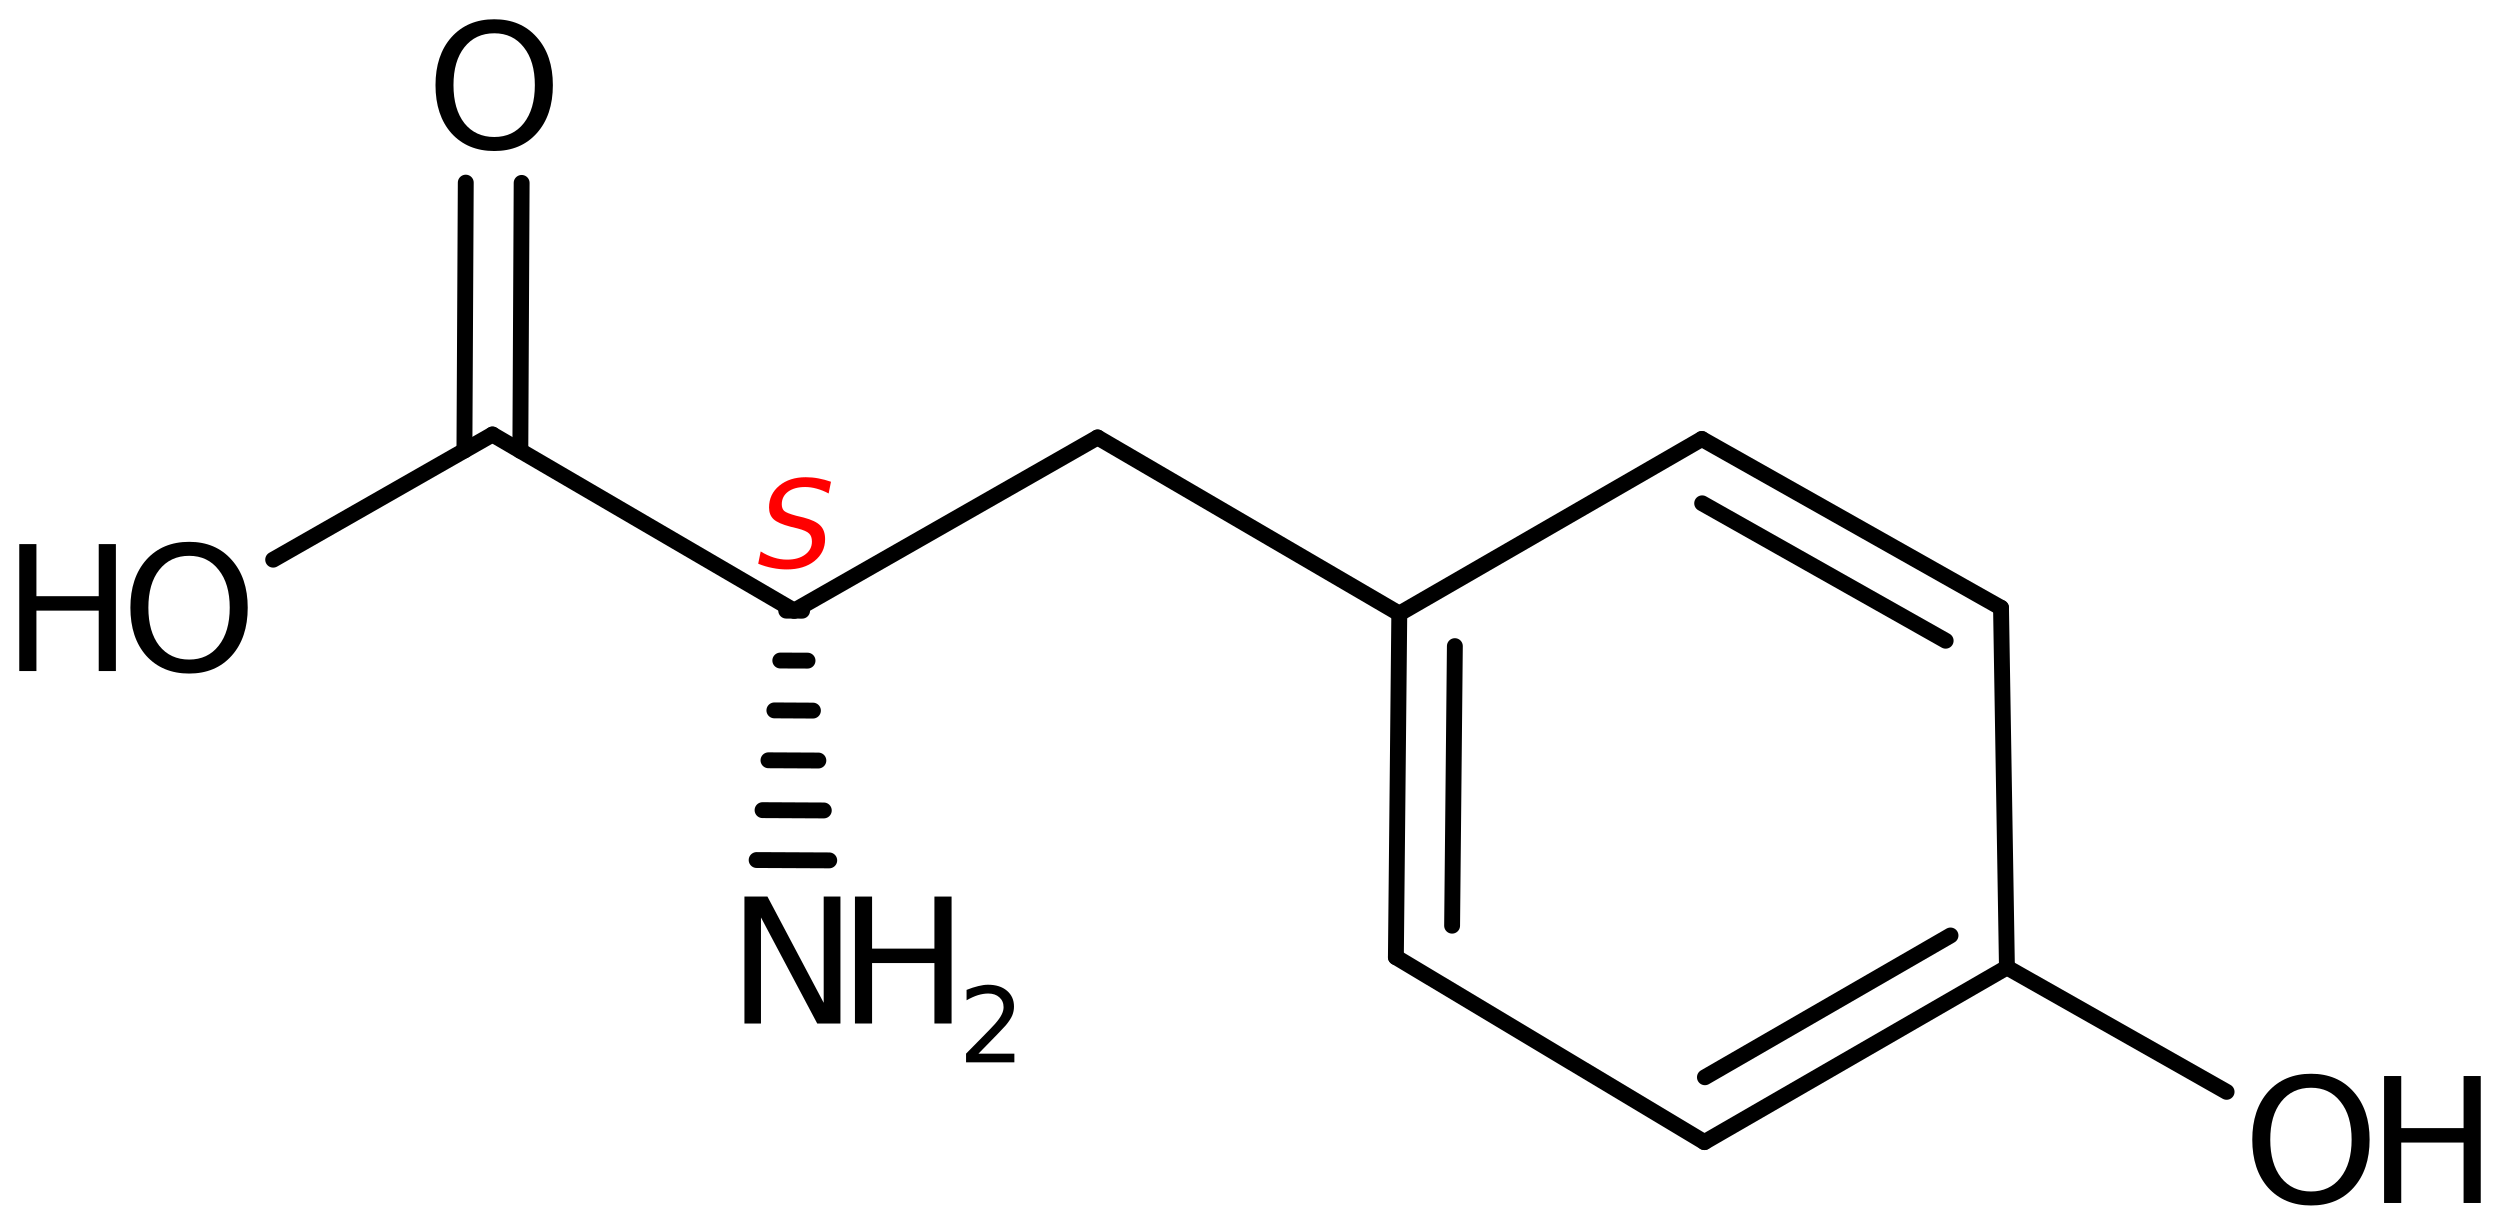 <?xml version='1.0' encoding='UTF-8'?>
<!DOCTYPE svg PUBLIC "-//W3C//DTD SVG 1.1//EN" "http://www.w3.org/Graphics/SVG/1.1/DTD/svg11.dtd">
<svg version='1.2' xmlns='http://www.w3.org/2000/svg' xmlns:xlink='http://www.w3.org/1999/xlink' width='72.703mm' height='35.617mm' viewBox='0 0 72.703 35.617'>
  <desc>Generated by the Chemistry Development Kit (http://github.com/cdk)</desc>
  <g stroke-linecap='round' stroke-linejoin='round' stroke='#000000' stroke-width='.462' fill='#000000'>
    <rect x='.0' y='.0' width='73.0' height='36.0' fill='#FFFFFF' stroke='none'/>
    <g id='mol1' class='mol'>
      <g id='mol1bnd1' class='bond'>
        <line x1='58.192' y1='17.675' x2='49.491' y2='12.766'/>
        <line x1='56.582' y1='18.633' x2='49.501' y2='14.637'/>
      </g>
      <line id='mol1bnd2' class='bond' x1='58.192' y1='17.675' x2='58.364' y2='28.134'/>
      <g id='mol1bnd3' class='bond'>
        <line x1='49.566' y1='33.214' x2='58.364' y2='28.134'/>
        <line x1='49.581' y1='31.328' x2='56.723' y2='27.205'/>
      </g>
      <line id='mol1bnd4' class='bond' x1='49.566' y1='33.214' x2='40.594' y2='27.835'/>
      <g id='mol1bnd5' class='bond'>
        <line x1='40.693' y1='17.846' x2='40.594' y2='27.835'/>
        <line x1='42.309' y1='18.79' x2='42.229' y2='26.92'/>
      </g>
      <line id='mol1bnd6' class='bond' x1='49.491' y1='12.766' x2='40.693' y2='17.846'/>
      <line id='mol1bnd7' class='bond' x1='40.693' y1='17.846' x2='31.919' y2='12.722'/>
      <line id='mol1bnd8' class='bond' x1='31.919' y1='12.722' x2='23.095' y2='17.759'/>
      <line id='mol1bnd9' class='bond' x1='23.095' y1='17.759' x2='14.321' y2='12.636'/>
      <g id='mol1bnd10' class='bond'>
        <line x1='13.506' y1='13.101' x2='13.545' y2='5.311'/>
        <line x1='15.132' y1='13.109' x2='15.17' y2='5.319'/>
      </g>
      <line id='mol1bnd11' class='bond' x1='14.321' y1='12.636' x2='7.944' y2='16.276'/>
      <g id='mol1bnd12' class='bond'>
        <line x1='23.326' y1='17.76' x2='22.864' y2='17.758'/>
        <line x1='23.484' y1='19.212' x2='22.692' y2='19.209'/>
        <line x1='23.641' y1='20.665' x2='22.52' y2='20.659'/>
        <line x1='23.799' y1='22.117' x2='22.348' y2='22.11'/>
        <line x1='23.957' y1='23.569' x2='22.176' y2='23.56'/>
        <line x1='24.115' y1='25.021' x2='22.004' y2='25.011'/>
      </g>
      <line id='mol1bnd13' class='bond' x1='58.364' y1='28.134' x2='64.752' y2='31.752'/>
      <path id='mol1atm10' class='atom' d='M14.374 .968q-.547 -.0 -.869 .407q-.317 .401 -.317 1.101q.0 .699 .317 1.107q.322 .401 .869 .401q.542 .0 .858 -.401q.322 -.408 .322 -1.107q.0 -.7 -.322 -1.101q-.316 -.407 -.858 -.407zM14.374 .56q.773 -.0 1.235 .523q.469 .523 .469 1.393q-.0 .876 -.469 1.399q-.462 .517 -1.235 .517q-.778 -.0 -1.246 -.517q-.463 -.523 -.463 -1.399q.0 -.87 .463 -1.393q.468 -.523 1.246 -.523z' stroke='none'/>
      <g id='mol1atm11' class='atom'>
        <path d='M5.501 16.164q-.548 .0 -.87 .408q-.316 .401 -.316 1.1q-.0 .7 .316 1.107q.322 .402 .87 .402q.541 -.0 .857 -.402q.323 -.407 .323 -1.107q-.0 -.699 -.323 -1.1q-.316 -.408 -.857 -.408zM5.501 15.757q.772 -.0 1.234 .523q.469 .523 .469 1.392q-.0 .876 -.469 1.399q-.462 .517 -1.234 .517q-.779 .0 -1.247 -.517q-.462 -.523 -.462 -1.399q-.0 -.869 .462 -1.392q.468 -.523 1.247 -.523z' stroke='none'/>
        <path d='M.56 15.823h.499v1.515h1.812v-1.515h.499v3.692h-.499v-1.757h-1.812v1.757h-.499v-3.692z' stroke='none'/>
      </g>
      <g id='mol1atm12' class='atom'>
        <path d='M21.649 26.073h.669l1.636 3.09v-3.09h.487v3.692h-.675l-1.636 -3.084v3.084h-.481v-3.692z' stroke='none'/>
        <path d='M24.863 26.073h.498v1.514h1.813v-1.514h.499v3.692h-.499v-1.758h-1.813v1.758h-.498v-3.692z' stroke='none'/>
        <path d='M28.455 30.641h1.044v.252h-1.405v-.252q.172 -.175 .464 -.471q.295 -.299 .372 -.387q.142 -.16 .197 -.274q.058 -.113 .058 -.218q.0 -.179 -.124 -.289q-.12 -.109 -.321 -.109q-.142 -.0 -.299 .047q-.154 .048 -.332 .15v-.303q.182 -.073 .339 -.11q.157 -.04 .285 -.04q.346 .0 .551 .175q.204 .172 .204 .46q.0 .135 -.051 .259q-.051 .121 -.186 .285q-.037 .044 -.237 .252q-.197 .204 -.559 .573z' stroke='none'/>
      </g>
      <g id='mol1atm13' class='atom'>
        <path d='M67.208 31.633q-.548 .0 -.87 .408q-.316 .401 -.316 1.101q-.0 .699 .316 1.107q.322 .401 .87 .401q.541 -.0 .857 -.401q.323 -.408 .323 -1.107q-.0 -.7 -.323 -1.101q-.316 -.408 -.857 -.408zM67.208 31.226q.772 -.0 1.235 .523q.468 .523 .468 1.393q-.0 .875 -.468 1.398q-.463 .517 -1.235 .517q-.779 .0 -1.247 -.517q-.462 -.523 -.462 -1.398q-.0 -.87 .462 -1.393q.468 -.523 1.247 -.523z' stroke='none'/>
        <path d='M69.332 31.292h.499v1.515h1.813v-1.515h.499v3.692h-.499v-1.757h-1.813v1.757h-.499v-3.692z' stroke='none'/>
      </g>
      <path d='M24.166 14.01l-.068 .341q-.175 -.094 -.35 -.141q-.17 -.047 -.332 -.047q-.311 .0 -.498 .136q-.183 .137 -.183 .367q.0 .123 .068 .191q.068 .064 .349 .141l.213 .051q.354 .093 .49 .234q.14 .14 .14 .396q.0 .387 -.306 .634q-.307 .247 -.809 .247q-.205 .0 -.413 -.042q-.209 -.039 -.417 -.124l.072 -.357q.192 .119 .383 .178q.192 .06 .383 .06q.328 .0 .524 -.145q.2 -.145 .2 -.379q.0 -.157 -.081 -.234q-.076 -.081 -.336 -.149l-.209 -.051q-.357 -.094 -.489 -.217q-.132 -.124 -.132 -.341q-.0 -.387 .298 -.634q.298 -.247 .77 -.247q.188 -.0 .366 .034q.184 .034 .367 .098z' stroke='none' fill='#FF0000'/>
    </g>
  </g>
</svg>

